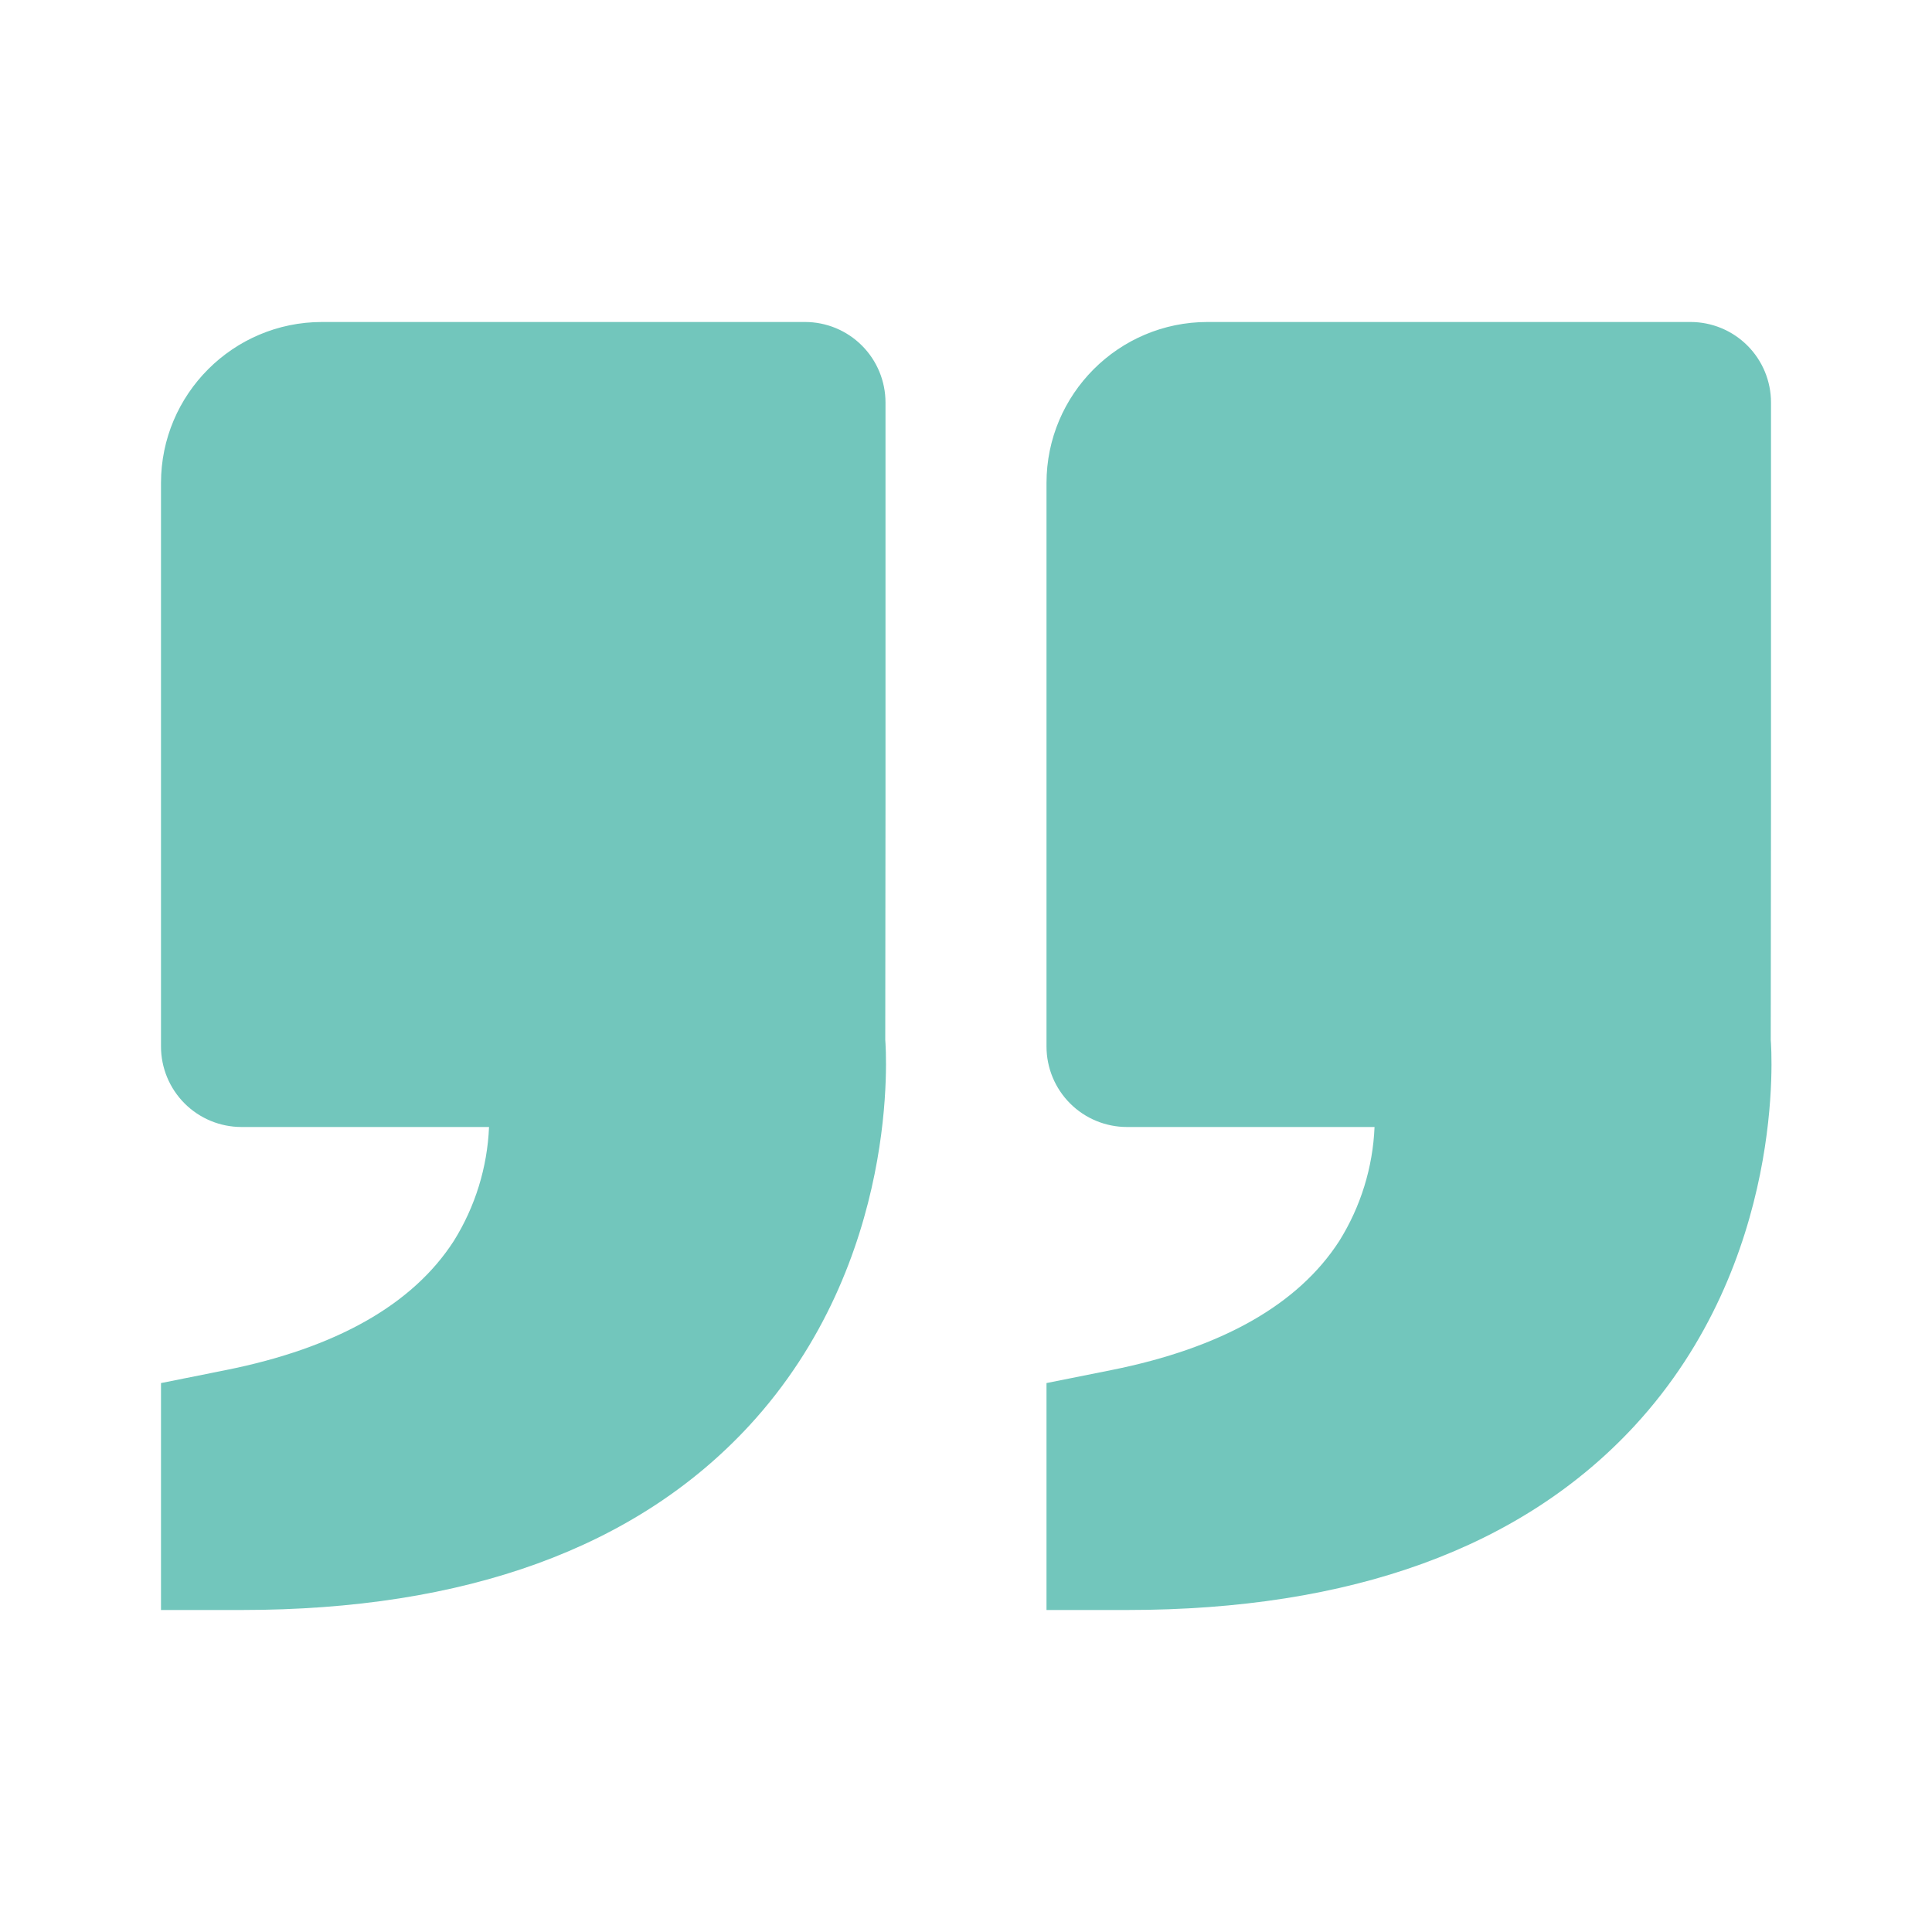 <svg width="139" height="139" viewBox="0 0 139 139" fill="none" xmlns="http://www.w3.org/2000/svg">
<path d="M117.623 102.559C109.497 111.368 97.202 115.833 81.083 115.833H75.292V99.506L79.948 98.574C87.883 96.987 93.402 93.865 96.356 89.284C97.898 86.816 98.772 83.99 98.893 81.083H81.083C79.547 81.083 78.074 80.473 76.988 79.387C75.902 78.3 75.292 76.827 75.292 75.291V34.75C75.292 28.361 80.487 23.166 86.875 23.166H121.625C123.161 23.166 124.634 23.776 125.72 24.863C126.807 25.949 127.417 27.422 127.417 28.958V57.916L127.399 74.822C127.451 75.465 128.552 90.697 117.623 102.559ZM23.167 23.166H57.917C59.453 23.166 60.926 23.776 62.012 24.863C63.098 25.949 63.708 27.422 63.708 28.958V57.916L63.691 74.822C63.743 75.465 64.844 90.697 53.915 102.559C45.789 111.368 33.493 115.833 17.375 115.833H11.583V99.506L16.24 98.574C24.174 96.987 29.694 93.865 32.648 89.284C34.189 86.816 35.063 83.99 35.184 81.083H17.375C15.839 81.083 14.366 80.473 13.28 79.387C12.194 78.3 11.583 76.827 11.583 75.291V34.75C11.583 28.361 16.779 23.166 23.167 23.166Z" fill="#72C6BC"/>
</svg>
